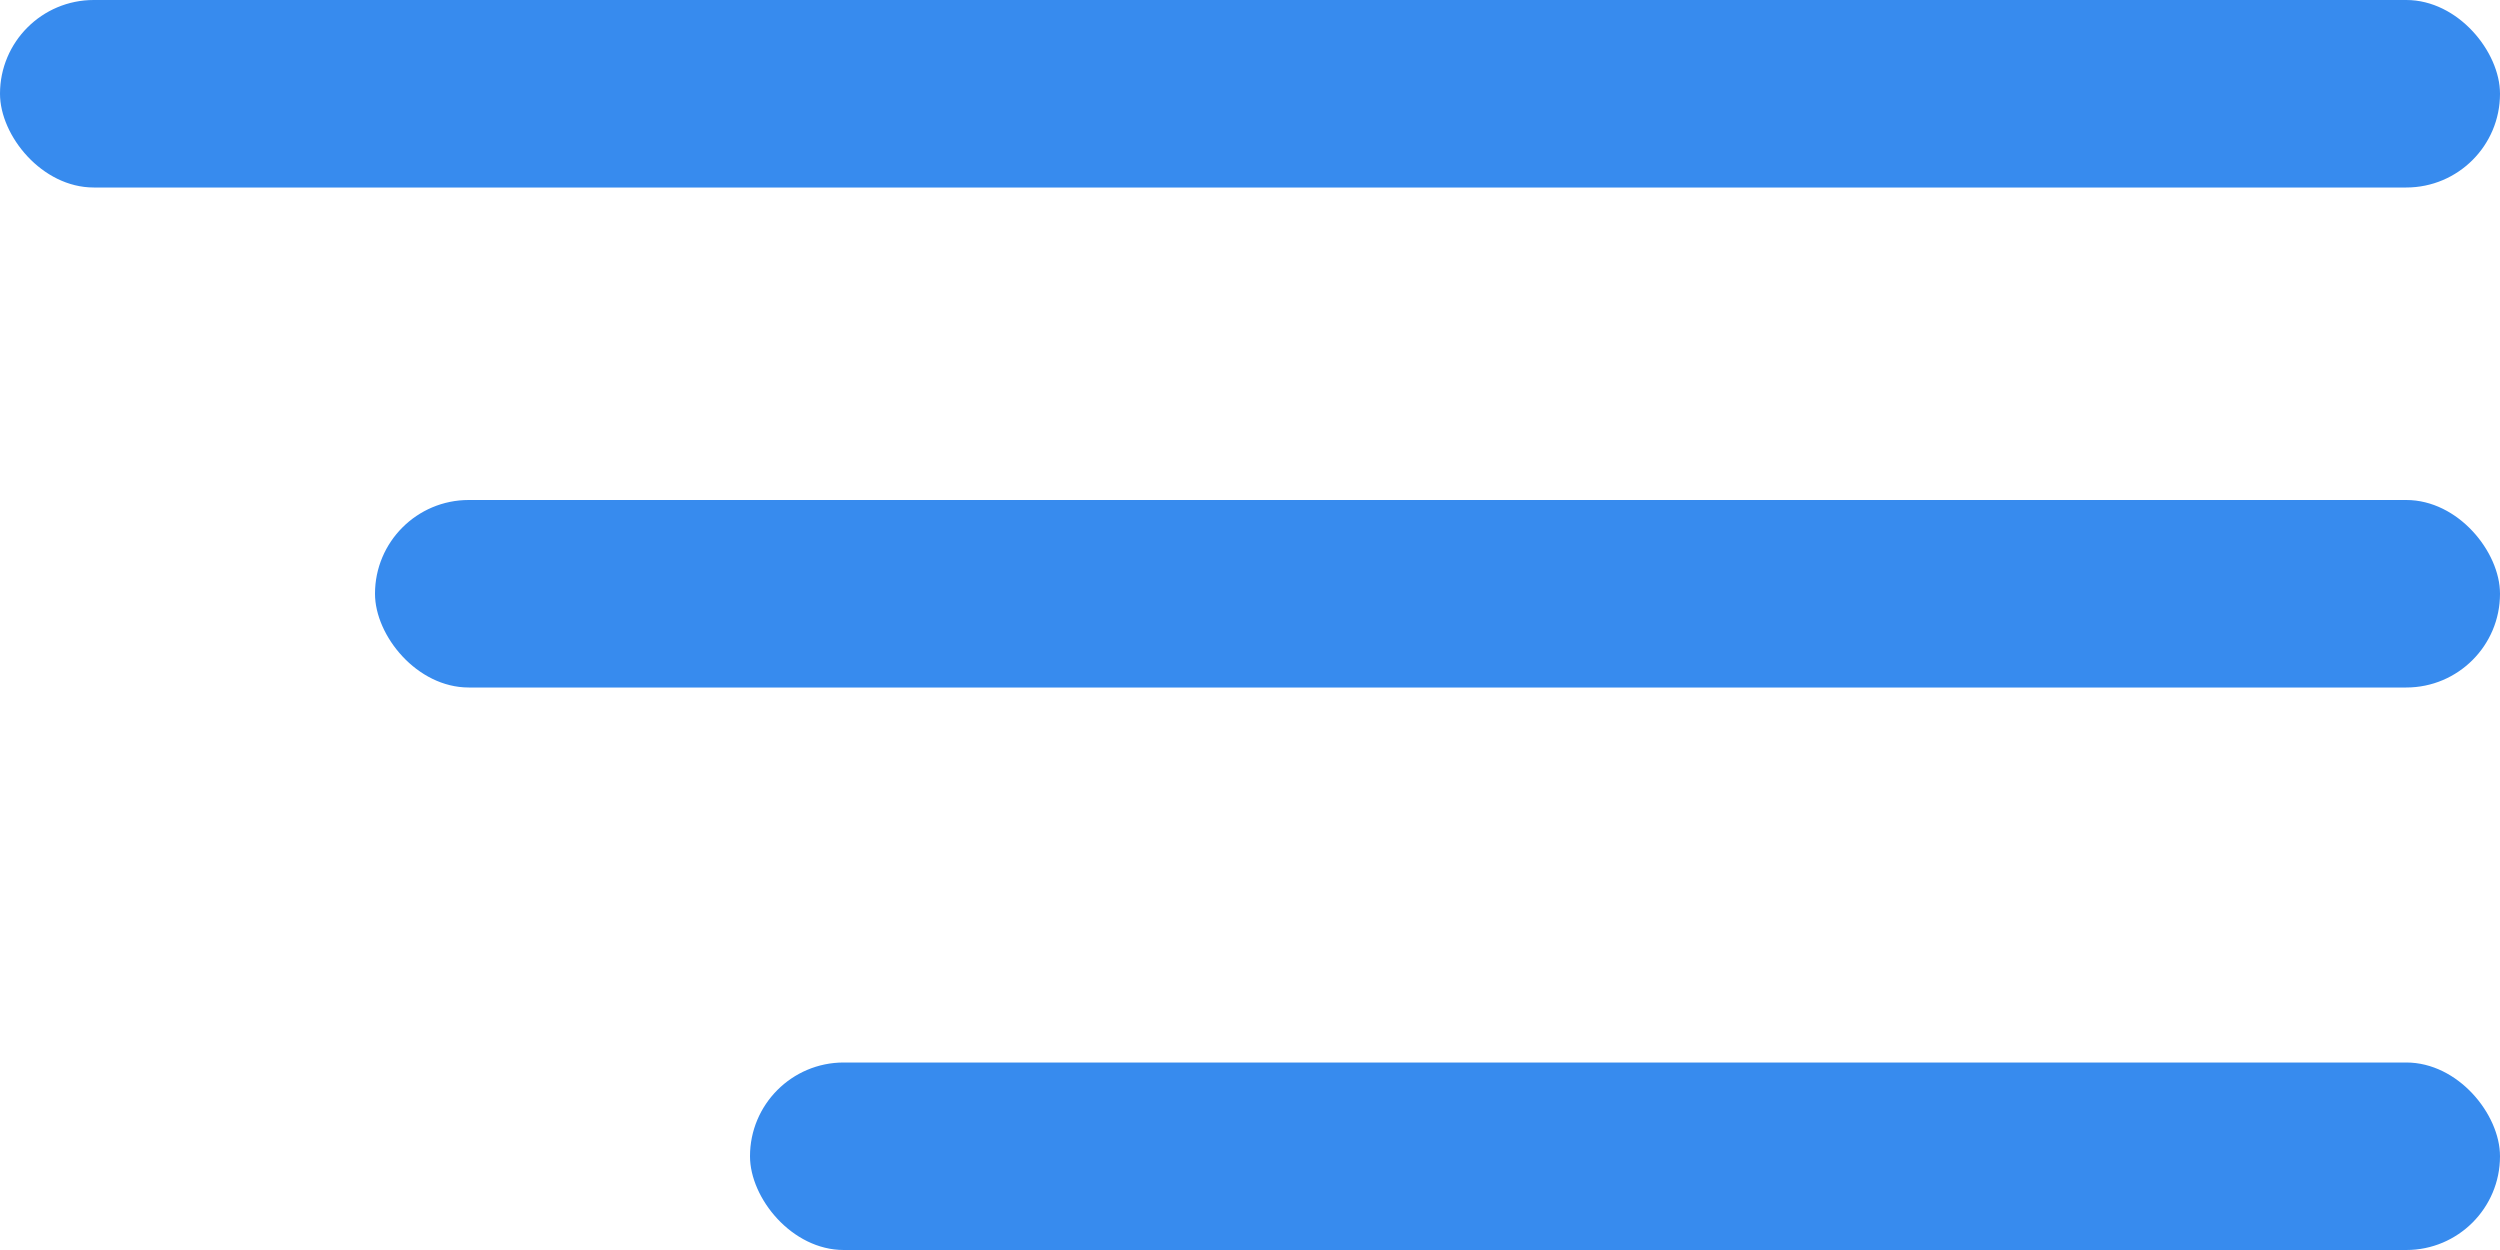 <svg width="40" height="20" viewBox="0 0 40 20" fill="none" xmlns="http://www.w3.org/2000/svg">
<rect width="40" height="3" rx="1.5" fill="#378BEE"/>
<rect x="6" y="8" width="34" height="3" rx="1.5" fill="#378BEE"/>
<rect x="12" y="17" width="28" height="3" rx="1.5" fill="#378BEE"/>
</svg>
